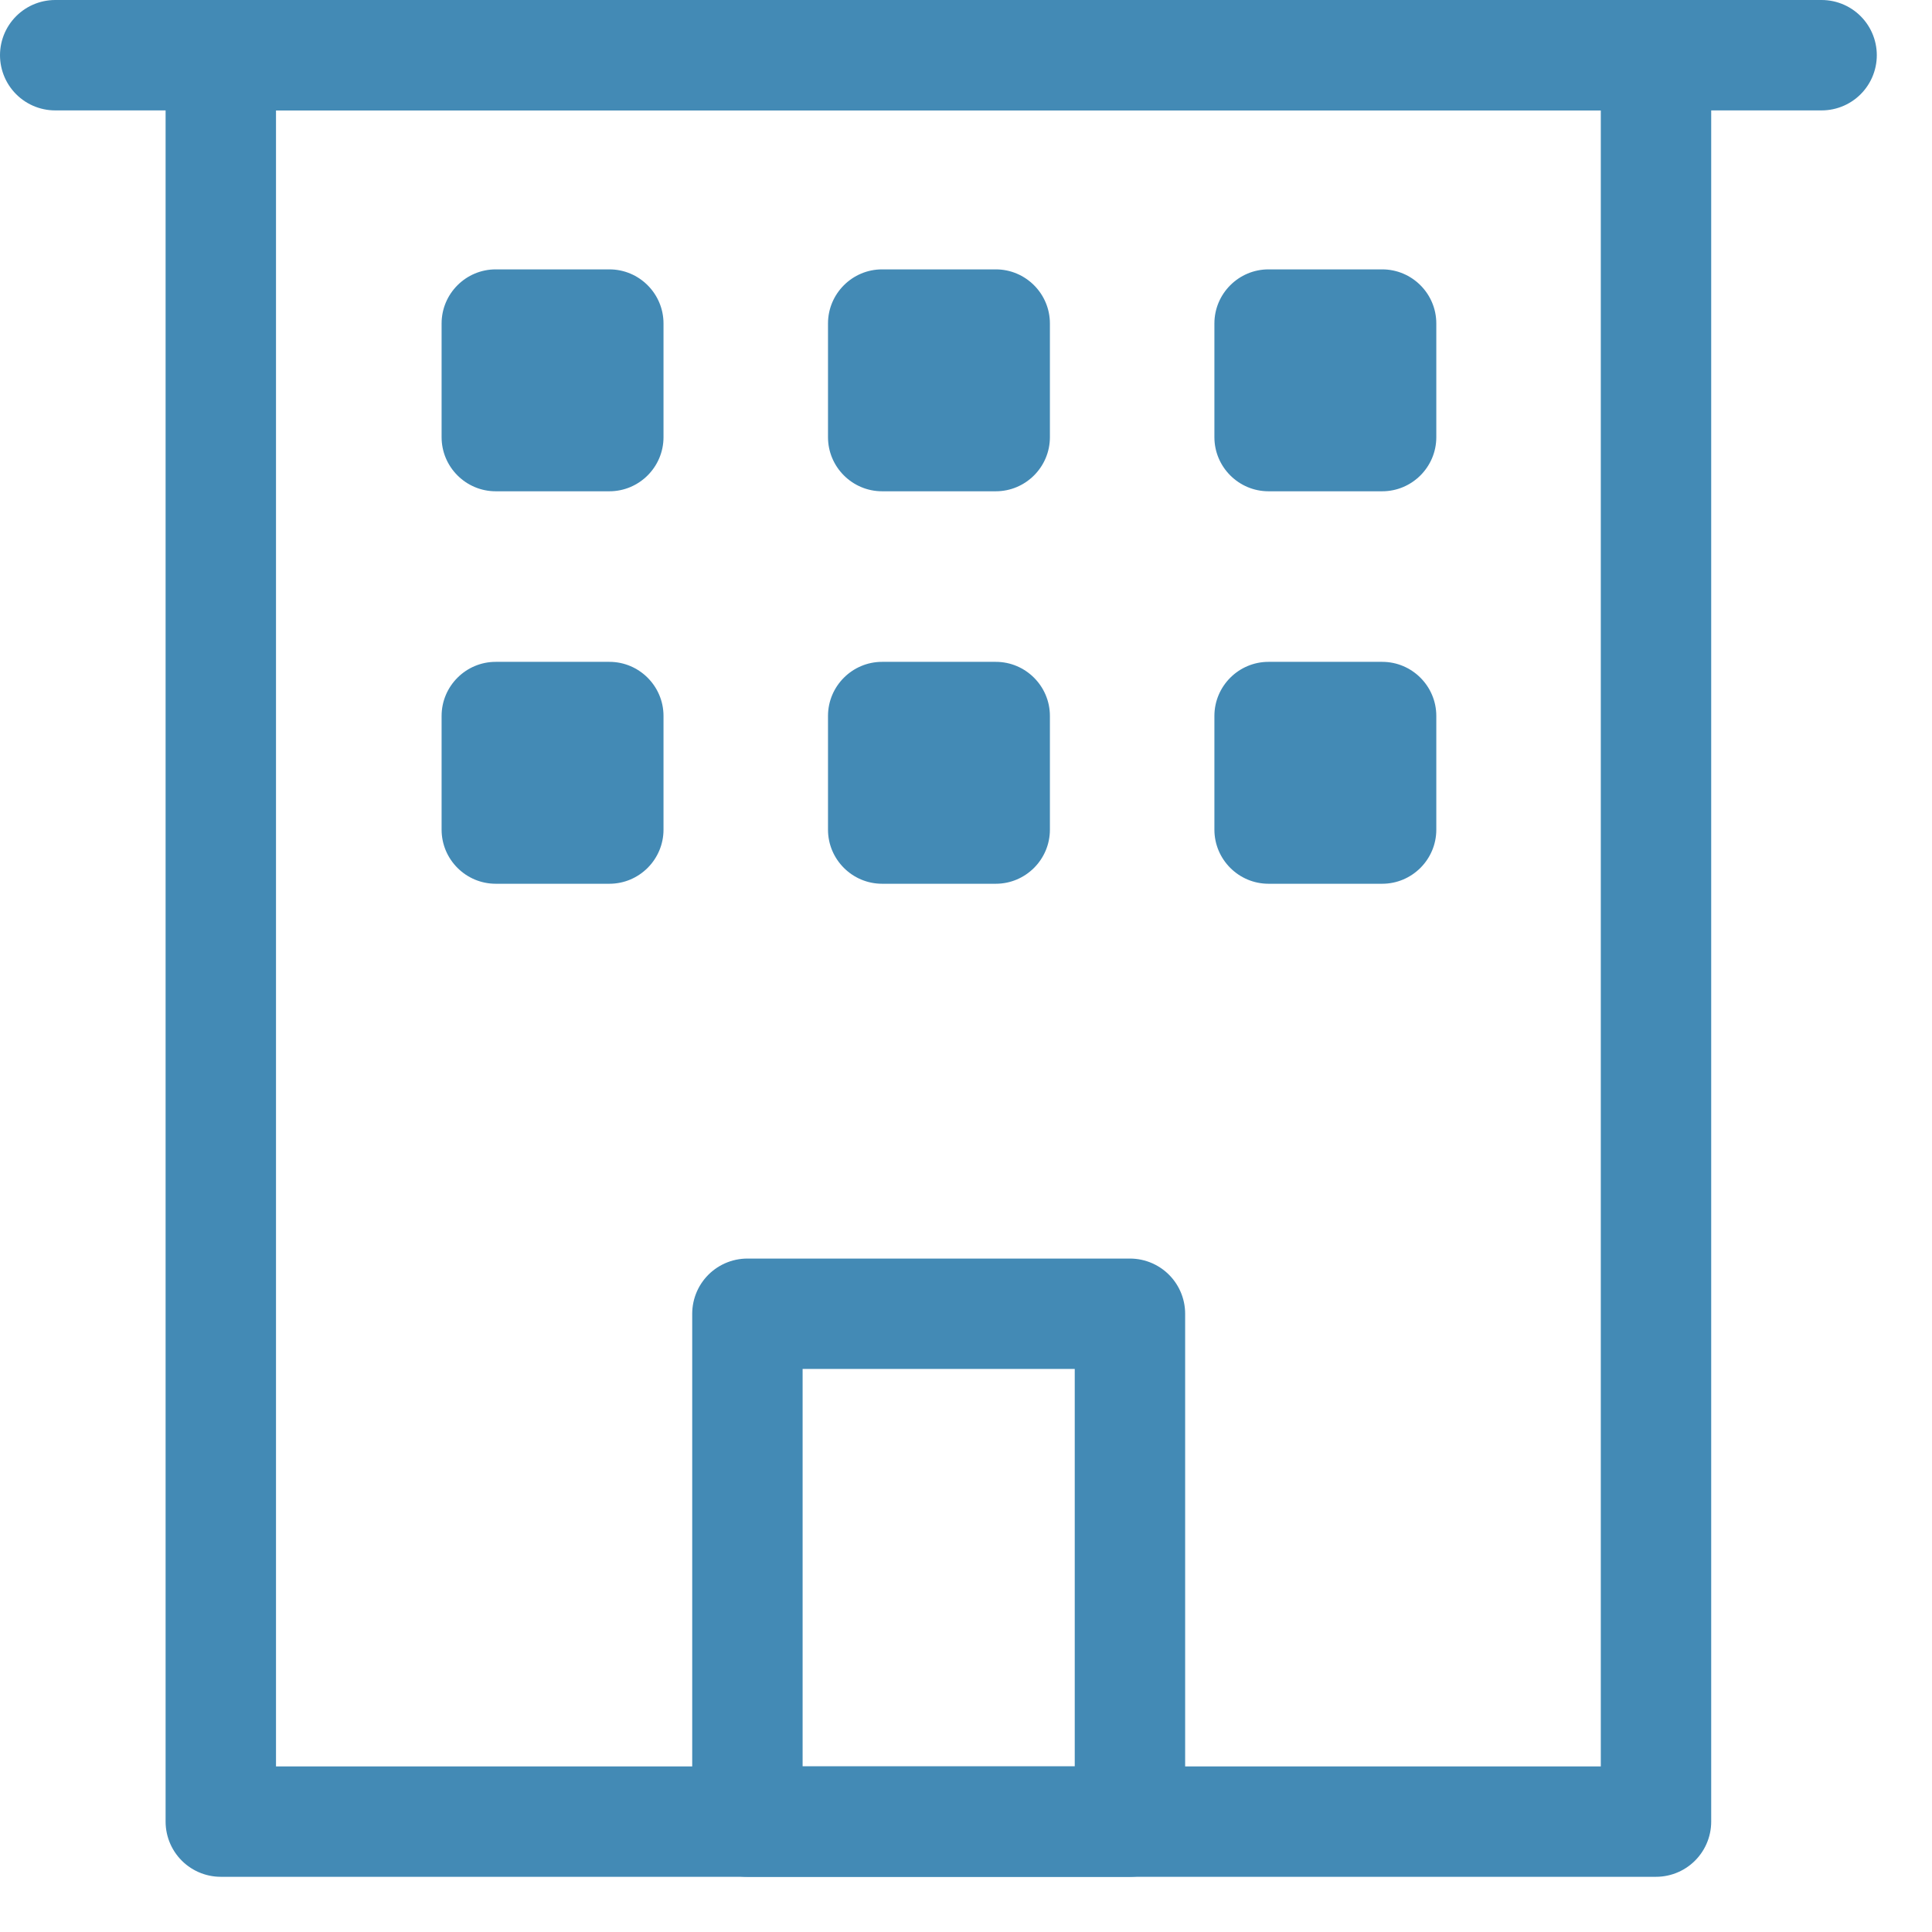 <svg version="1.2" xmlns="http://www.w3.org/2000/svg" viewBox="0 0 35 35" width="35" height="35">
	<title>SE_Content_About-Us-Icon1_35x35</title>
	<style>
		.s0 { fill: none;stroke: #438ab5;stroke-linecap: round;stroke-linejoin: round;stroke-width: 2 } 
		.s1 { fill: #438ab5 } 
	</style>
	<g id="Layer 1">
		<path class="s0" d="m30 1v32h-26v-32z"/>
		<path class="s0" d="m1 1h32"/>
		<path class="s0" d="m20.47 23.8v9.2h-6.93v-9.2z"/>
		<path class="s1" d="m22.98 11.99h2.06c0.54 0 0.98 0.44 0.98 0.98v2.06c0 0.54-0.44 0.98-0.98 0.98h-2.06c-0.54 0-0.98-0.44-0.98-0.98v-2.06c0-0.54 0.44-0.98 0.98-0.98z"/>
		<path class="s1" d="m15.98 11.99h2.06c0.54 0 0.98 0.44 0.98 0.98v2.06c0 0.54-0.44 0.98-0.98 0.98h-2.06c-0.54 0-0.98-0.44-0.98-0.98v-2.06c0-0.54 0.44-0.98 0.98-0.98z"/>
		<path class="s1" d="m8.98 11.99h2.06c0.54 0 0.98 0.44 0.98 0.98v2.06c0 0.54-0.44 0.98-0.98 0.98h-2.06c-0.54 0-0.98-0.44-0.98-0.98v-2.06c0-0.54 0.44-0.98 0.98-0.98z"/>
		<path class="s1" d="m22.98 4.88h2.06c0.54 0 0.98 0.44 0.98 0.98v2.06c0 0.54-0.44 0.98-0.98 0.98h-2.06c-0.54 0-0.98-0.44-0.98-0.98v-2.06c0-0.54 0.44-0.98 0.98-0.98z"/>
		<path class="s1" d="m15.98 4.88h2.06c0.54 0 0.98 0.44 0.98 0.98v2.06c0 0.54-0.44 0.98-0.98 0.98h-2.06c-0.54 0-0.98-0.44-0.98-0.98v-2.06c0-0.54 0.44-0.98 0.98-0.98z"/>
		<path class="s1" d="m8.98 4.88h2.06c0.54 0 0.98 0.44 0.98 0.98v2.06c0 0.54-0.44 0.98-0.98 0.98h-2.06c-0.54 0-0.98-0.44-0.98-0.98v-2.06c0-0.54 0.44-0.98 0.98-0.98z"/>
	</g>
</svg>
